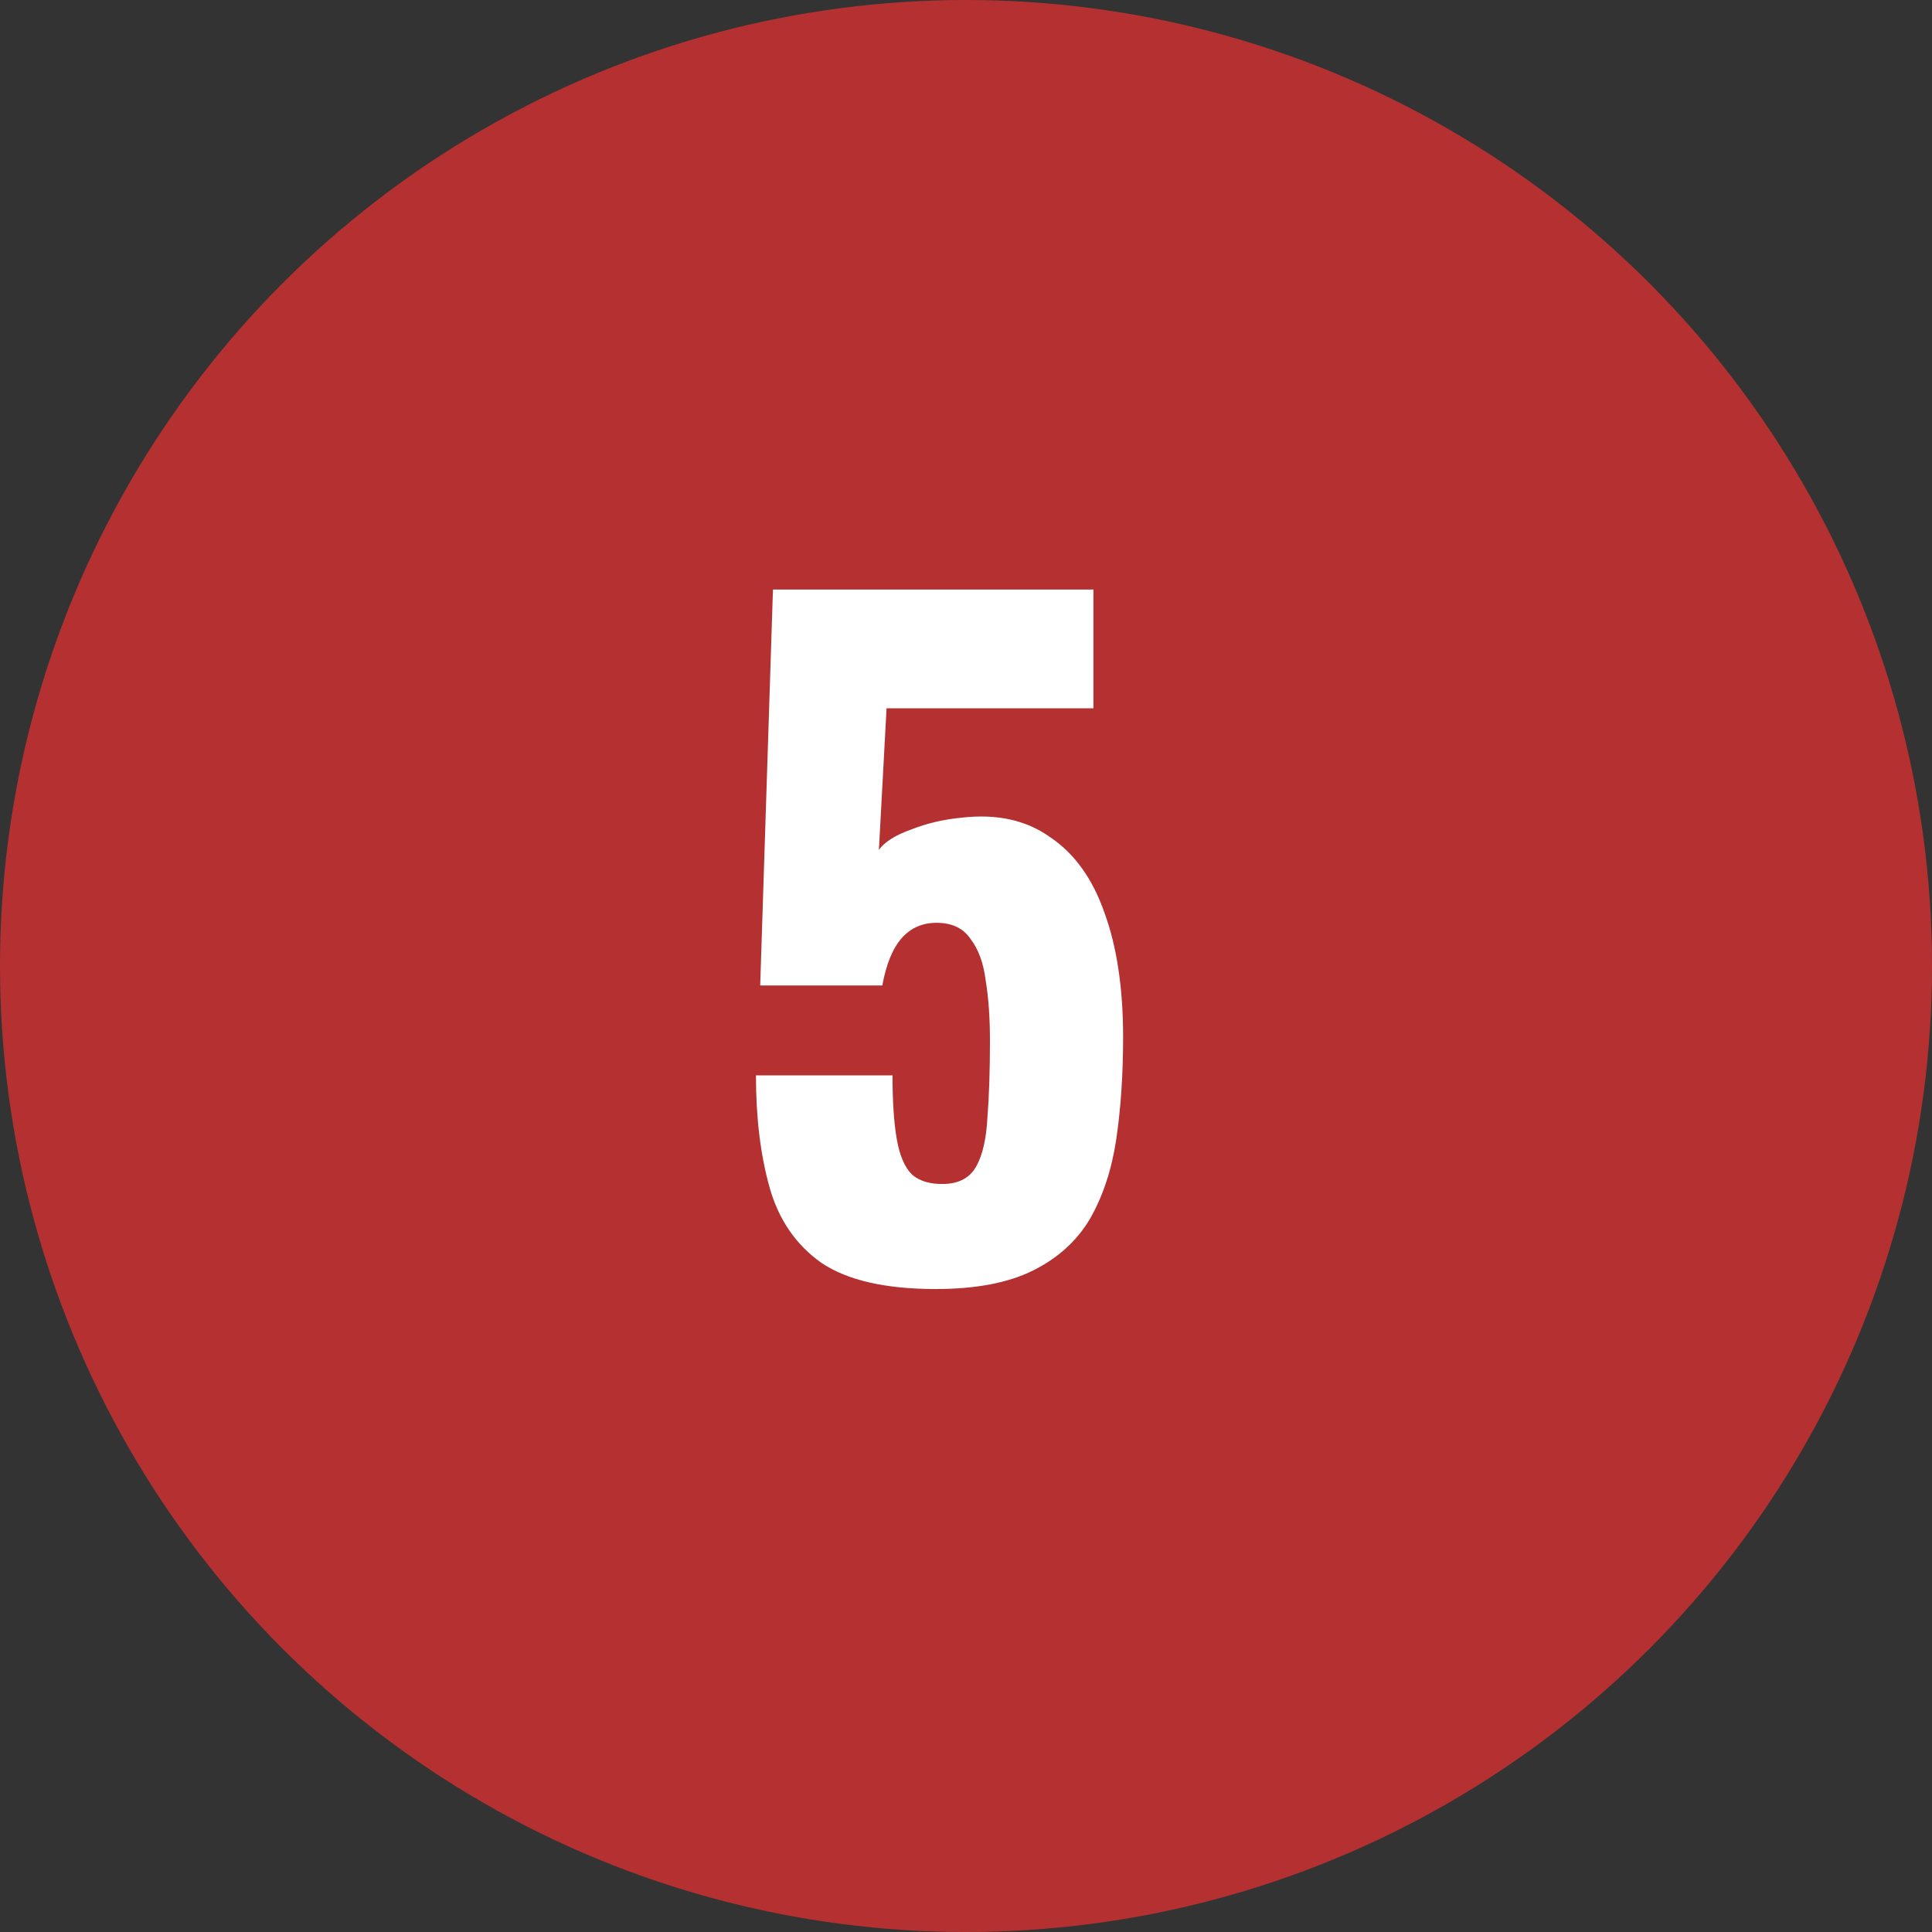 <?xml version="1.0" encoding="UTF-8"?> <svg xmlns="http://www.w3.org/2000/svg" width="25" height="25" viewBox="0 0 25 25" fill="none"><rect x="0" y="0" width="25" height="25" fill="#333333" stroke="none"/><circle cx="12.5" cy="12.5" r="12.5" fill="#B53131"></circle><path d="M12.108 16.68C11.457 16.68 10.964 16.567 10.627 16.34C10.298 16.106 10.075 15.781 9.958 15.364C9.841 14.947 9.782 14.464 9.782 13.915H11.549C11.549 14.252 11.567 14.526 11.604 14.738C11.64 14.95 11.706 15.104 11.801 15.199C11.903 15.287 12.046 15.327 12.229 15.32C12.419 15.312 12.554 15.236 12.635 15.089C12.715 14.943 12.763 14.735 12.777 14.464C12.799 14.186 12.81 13.853 12.81 13.466C12.81 13.173 12.792 12.914 12.755 12.687C12.726 12.46 12.66 12.281 12.558 12.149C12.463 12.01 12.317 11.941 12.119 11.941C11.936 11.941 11.786 12.007 11.669 12.138C11.552 12.27 11.468 12.475 11.417 12.752H9.837L10.002 7.629H14.149V9.165H11.472L11.373 10.997C11.446 10.895 11.585 10.807 11.79 10.734C11.995 10.653 12.214 10.602 12.448 10.58C12.902 10.529 13.282 10.613 13.589 10.833C13.904 11.045 14.138 11.37 14.291 11.809C14.452 12.248 14.533 12.786 14.533 13.422C14.533 13.897 14.504 14.336 14.445 14.738C14.386 15.133 14.273 15.477 14.105 15.77C13.937 16.055 13.692 16.278 13.37 16.439C13.048 16.6 12.627 16.68 12.108 16.68Z" fill="white"></path></svg> 